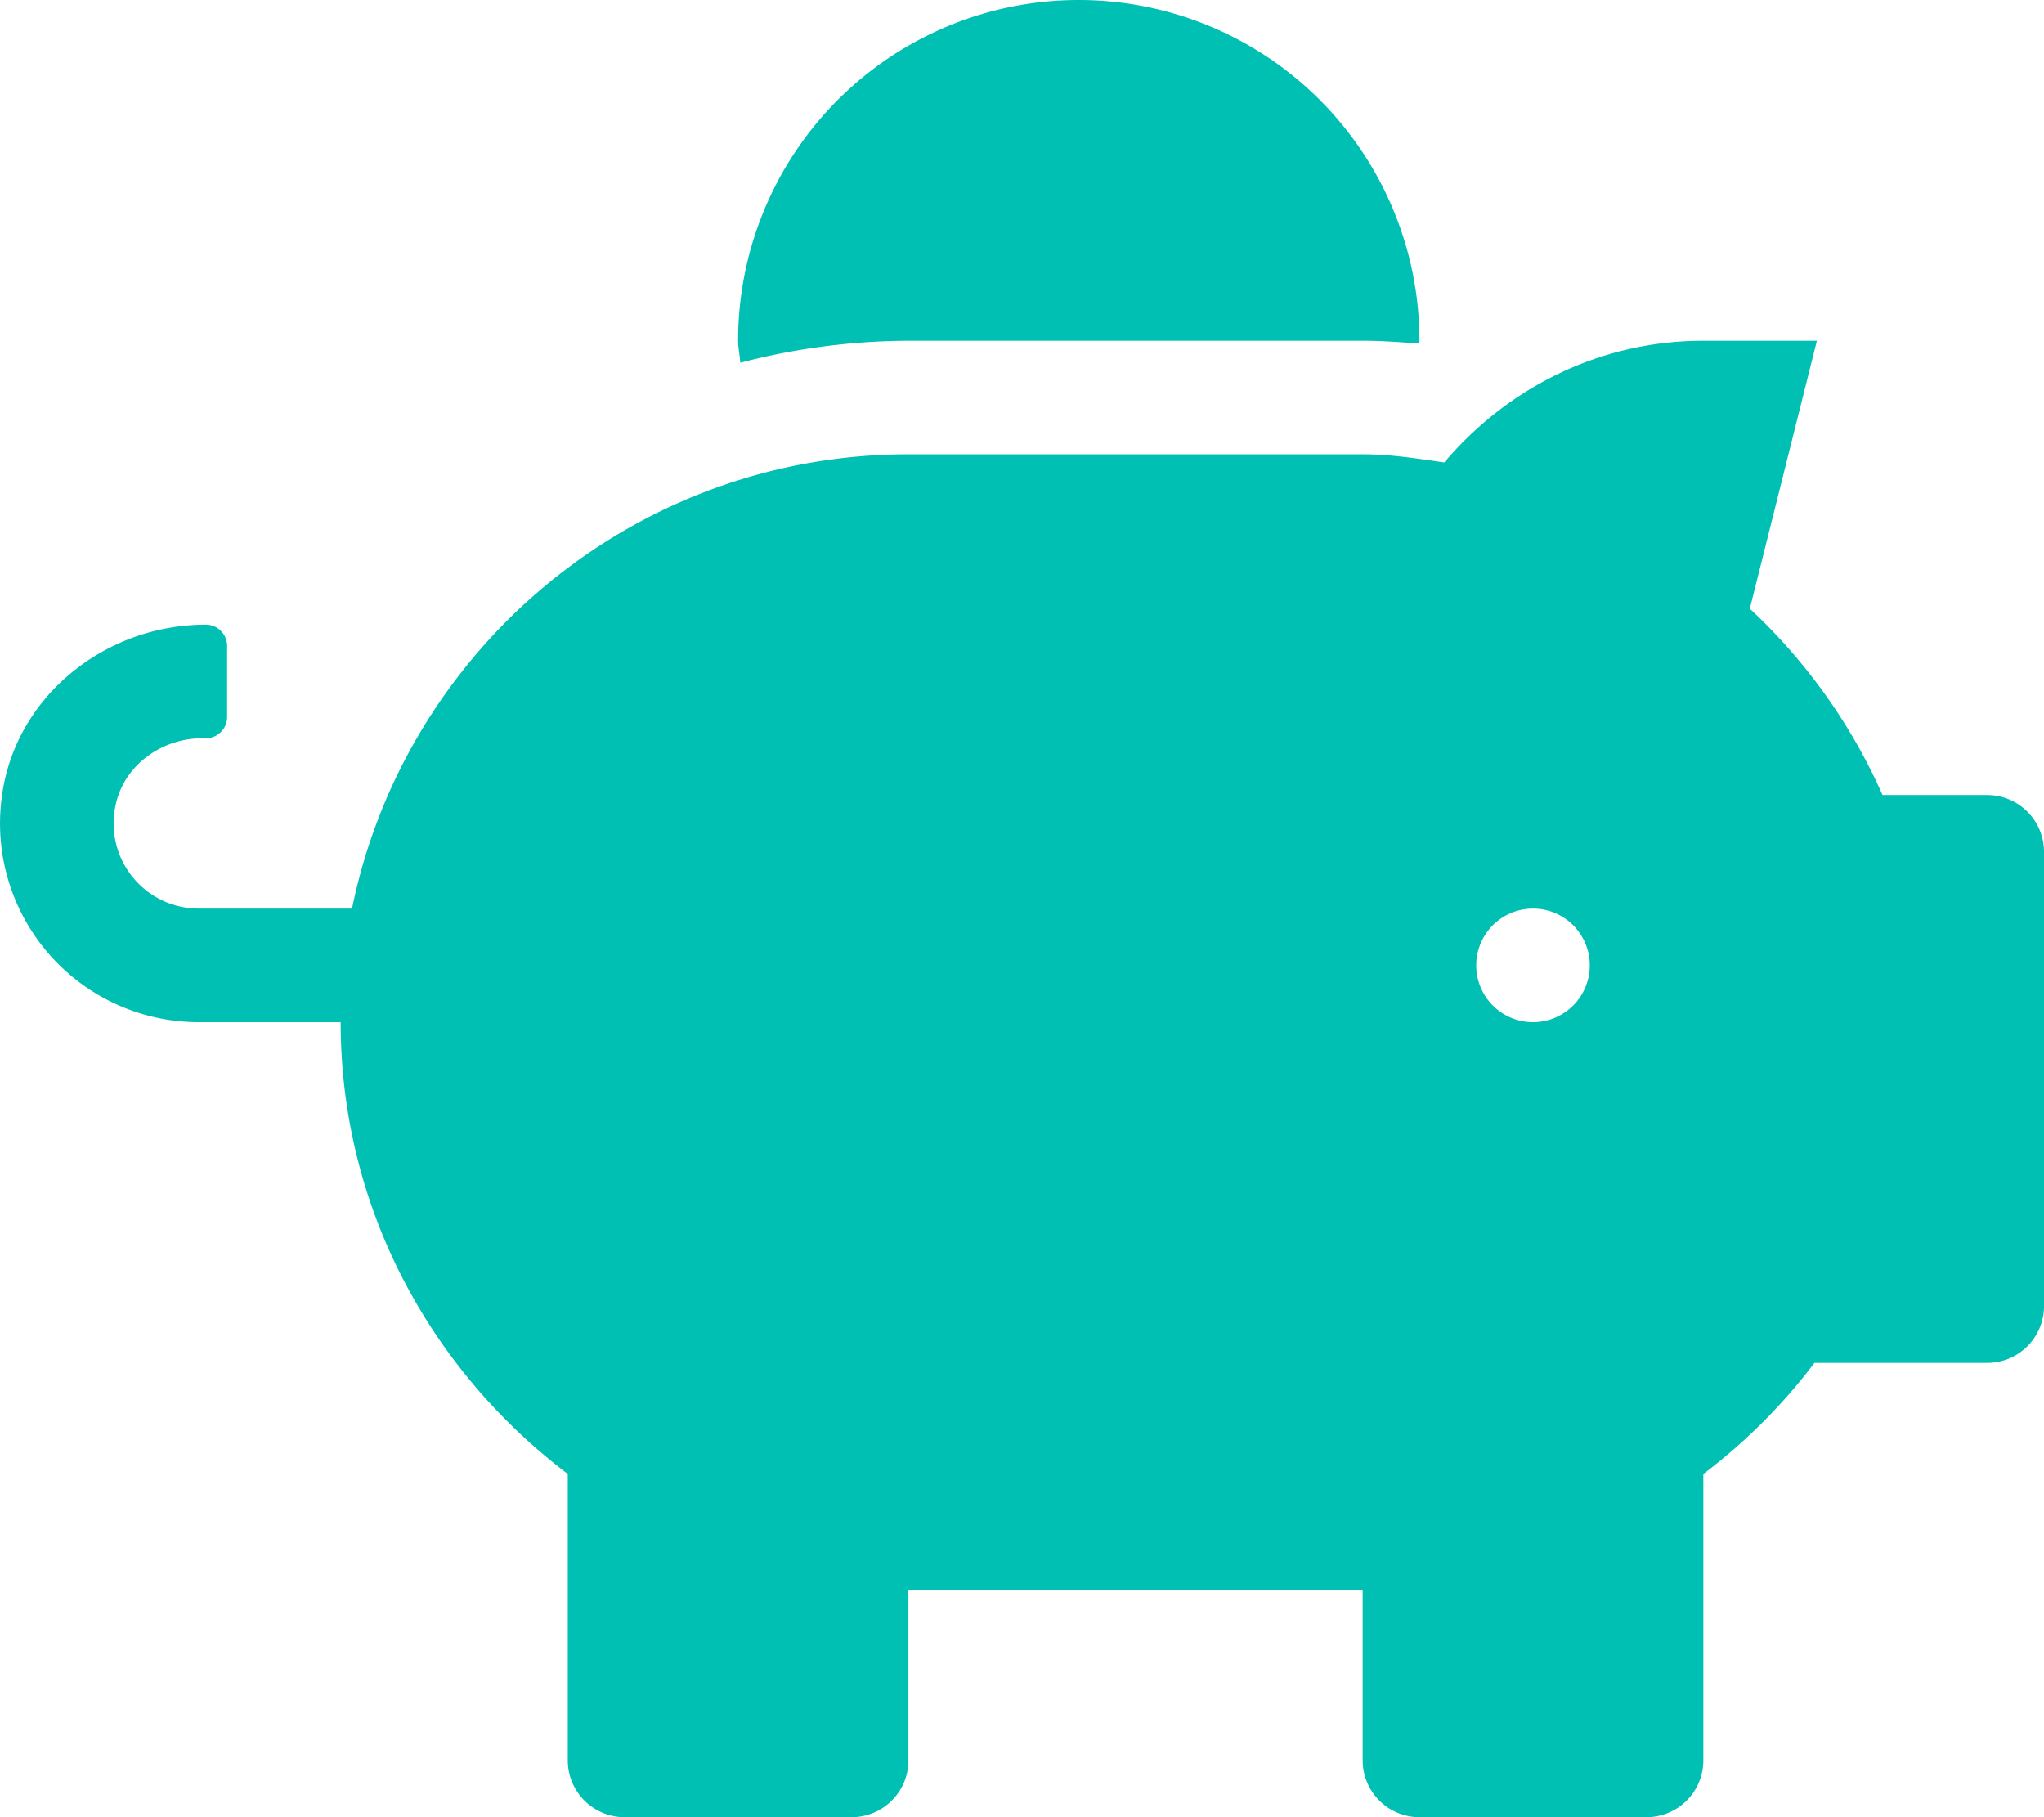 <svg id="Lager_1" data-name="Lager 1" xmlns="http://www.w3.org/2000/svg" viewBox="0 0 576 512"><defs><style>.cls-1{fill:#00bfb3;}</style></defs><title>Rityta 1</title><path class="cls-1" d="M560,224H530.5a160.49,160.49,0,0,0-37.4-52.5L512,96H480c-29.4,0-55.4,13.5-73,34.3-7.6-1.1-15.1-2.3-23-2.3H256c-77.4,0-141.9,55-156.8,128H56a24,24,0,0,1-23.5-28.8C34.7,215.8,45.4,208,57,208h1a6,6,0,0,0,6-6V182a6,6,0,0,0-6-6C29.5,176,4.1,196.4.5,224.6A56,56,0,0,0,56,288H96c0,52.2,25.4,98.1,64,127.3V496a16,16,0,0,0,16,16h64a16,16,0,0,0,16-16V448H384v48a16,16,0,0,0,16,16h64a16,16,0,0,0,16-16V415.3A160,160,0,0,0,511.3,384H560a16,16,0,0,0,16-16V240A16,16,0,0,0,560,224ZM432,288a16,16,0,1,1,16-16A16,16,0,0,1,432,288ZM256,96H384c5.4,0,10.7.4,15.9.8,0-.3.1-.5.1-.8a96,96,0,0,0-192,0c0,2.1.5,4.1.6,6.2A190.09,190.09,0,0,1,256,96Z"/></svg>
